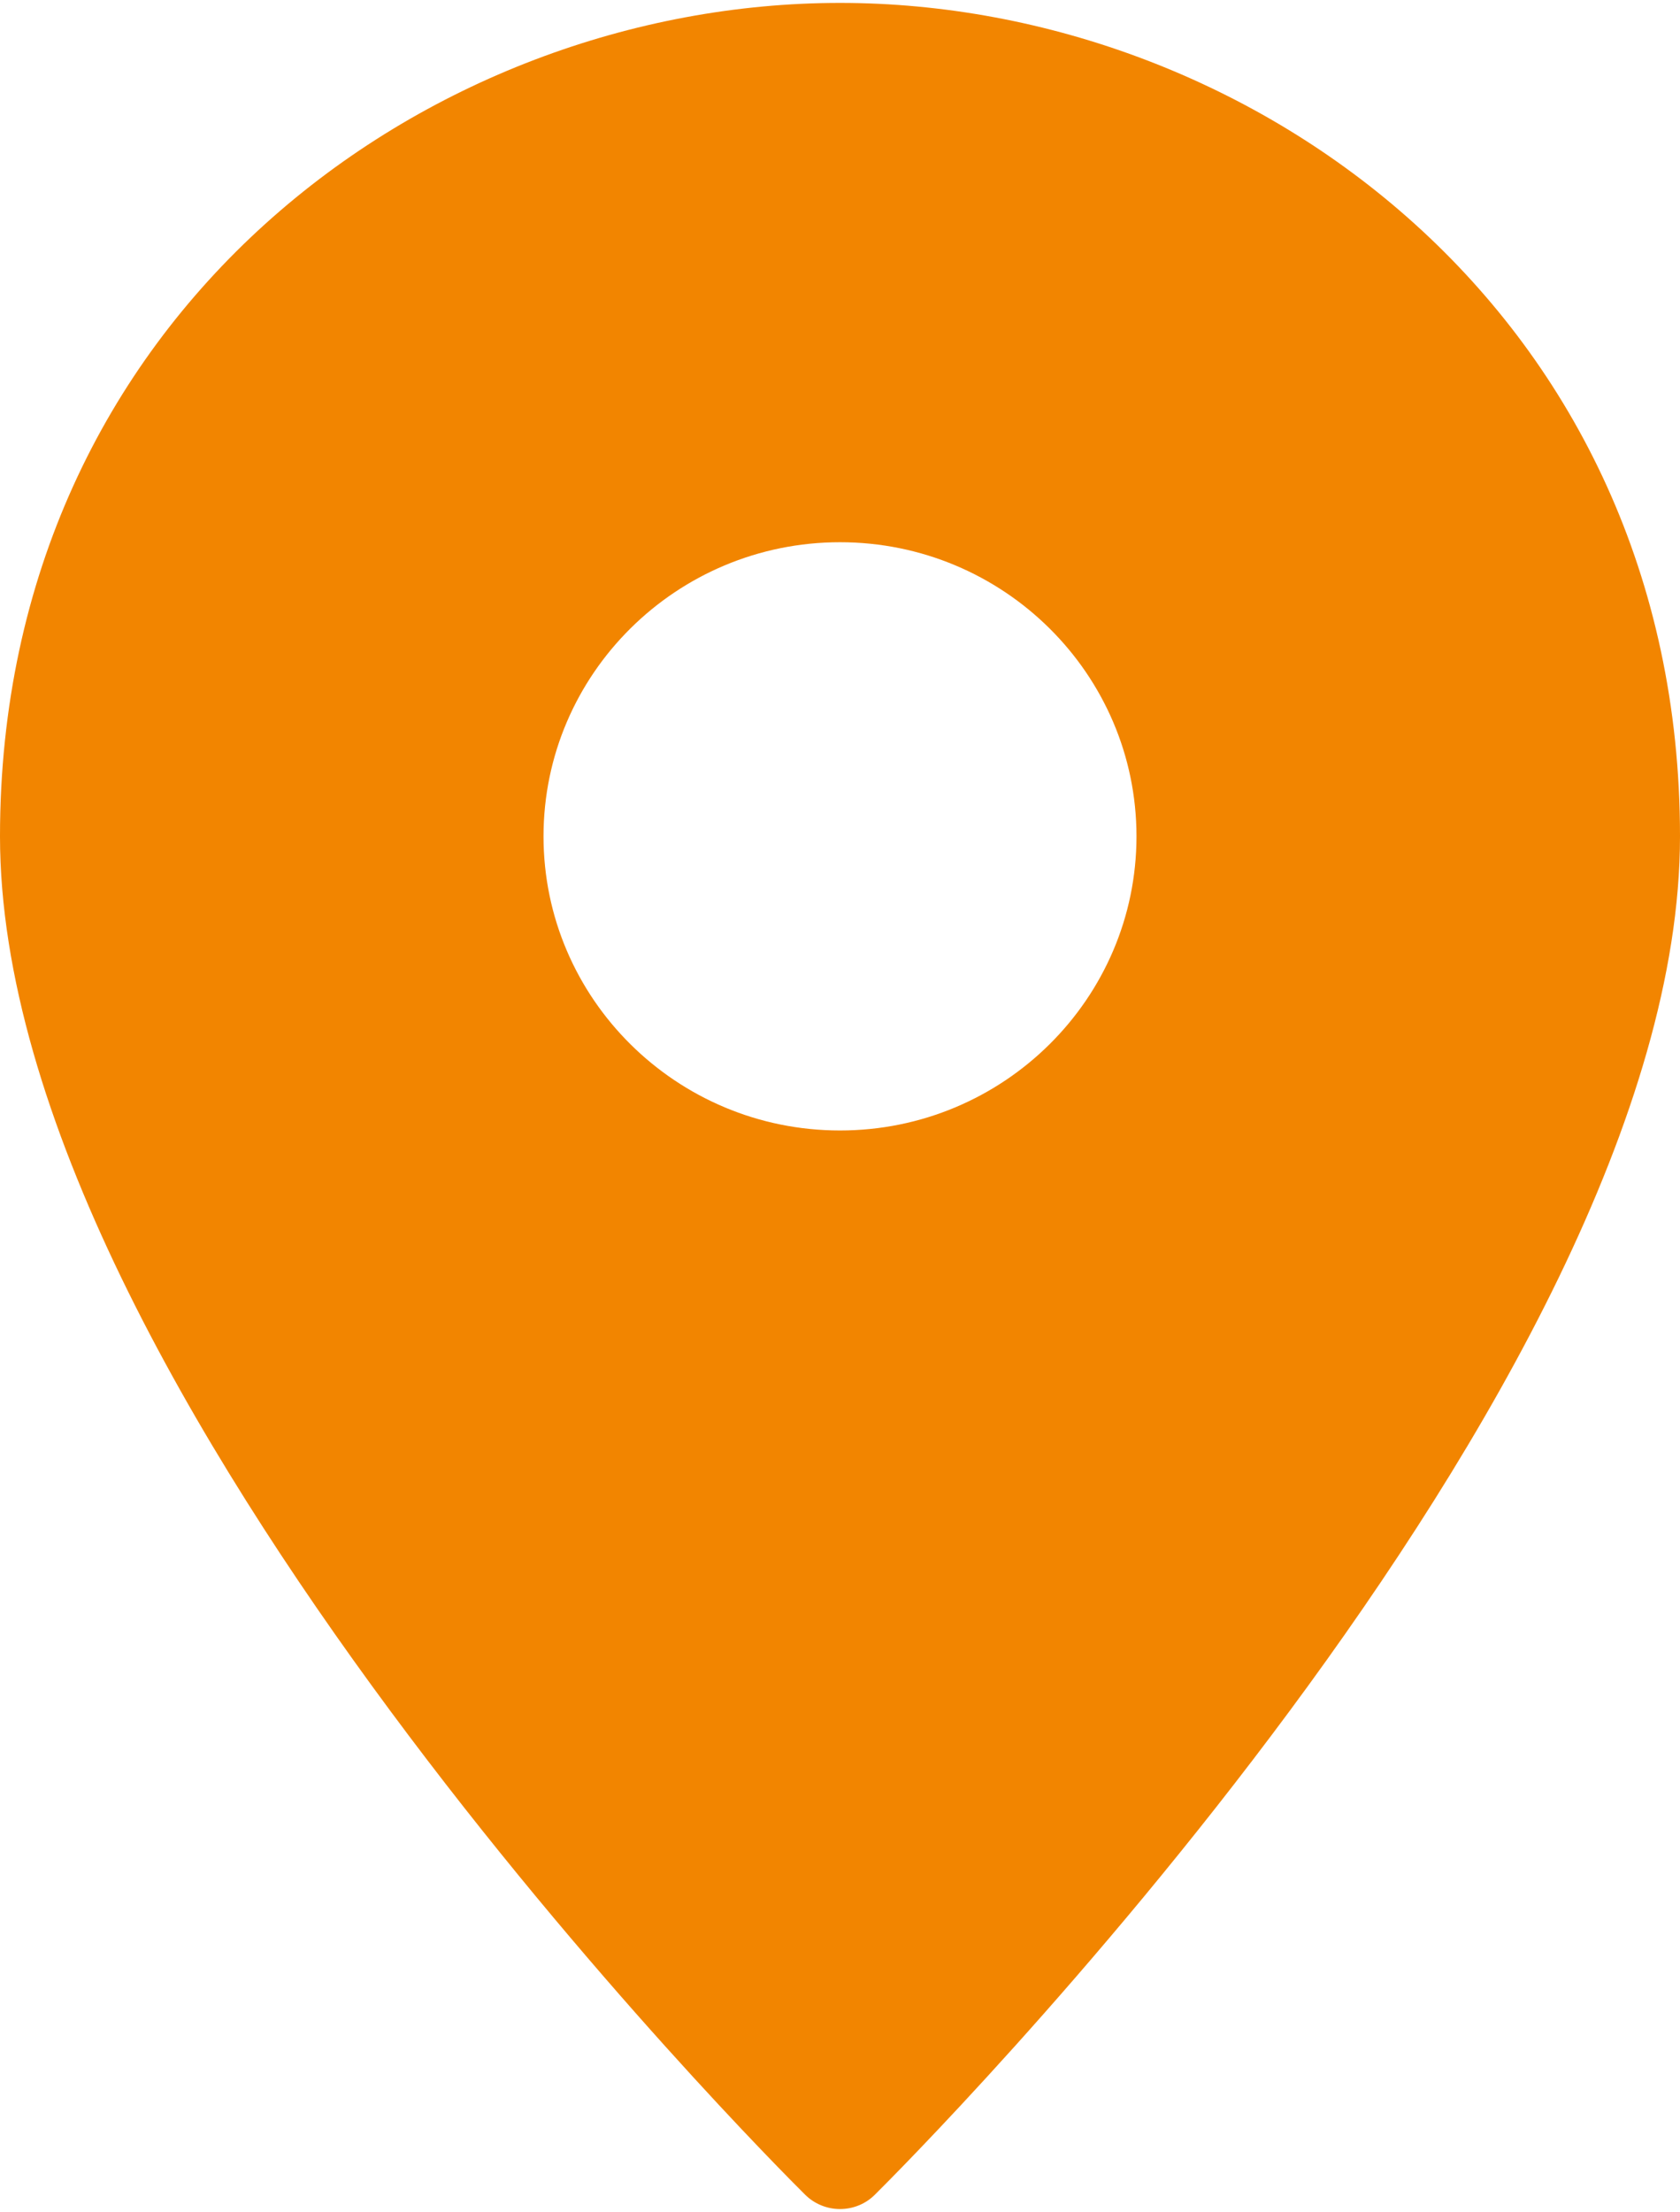 <?xml version="1.0" encoding="UTF-8"?><svg id="Calque_1" xmlns="http://www.w3.org/2000/svg" viewBox="0 0 288.76 380"><defs><style>.cls-1{fill:#f28500;fill-rule:evenodd;}</style></defs><path class="cls-1" d="M144.38.5C73.41.5,0,54.06,0,143.68c0,95.04,132.72,227.75,138.38,233.35,1.59,1.58,3.75,2.47,6,2.47s4.42-.88,6-2.47c5.66-5.6,138.38-138.31,138.38-233.35C288.76,54.06,215.35.5,144.38.5ZM144.38,194.21c-28.1,0-50.96-22.66-50.96-50.53s22.85-50.53,50.96-50.53,50.96,22.66,50.96,50.53-22.85,50.53-50.96,50.53Z"/></svg>